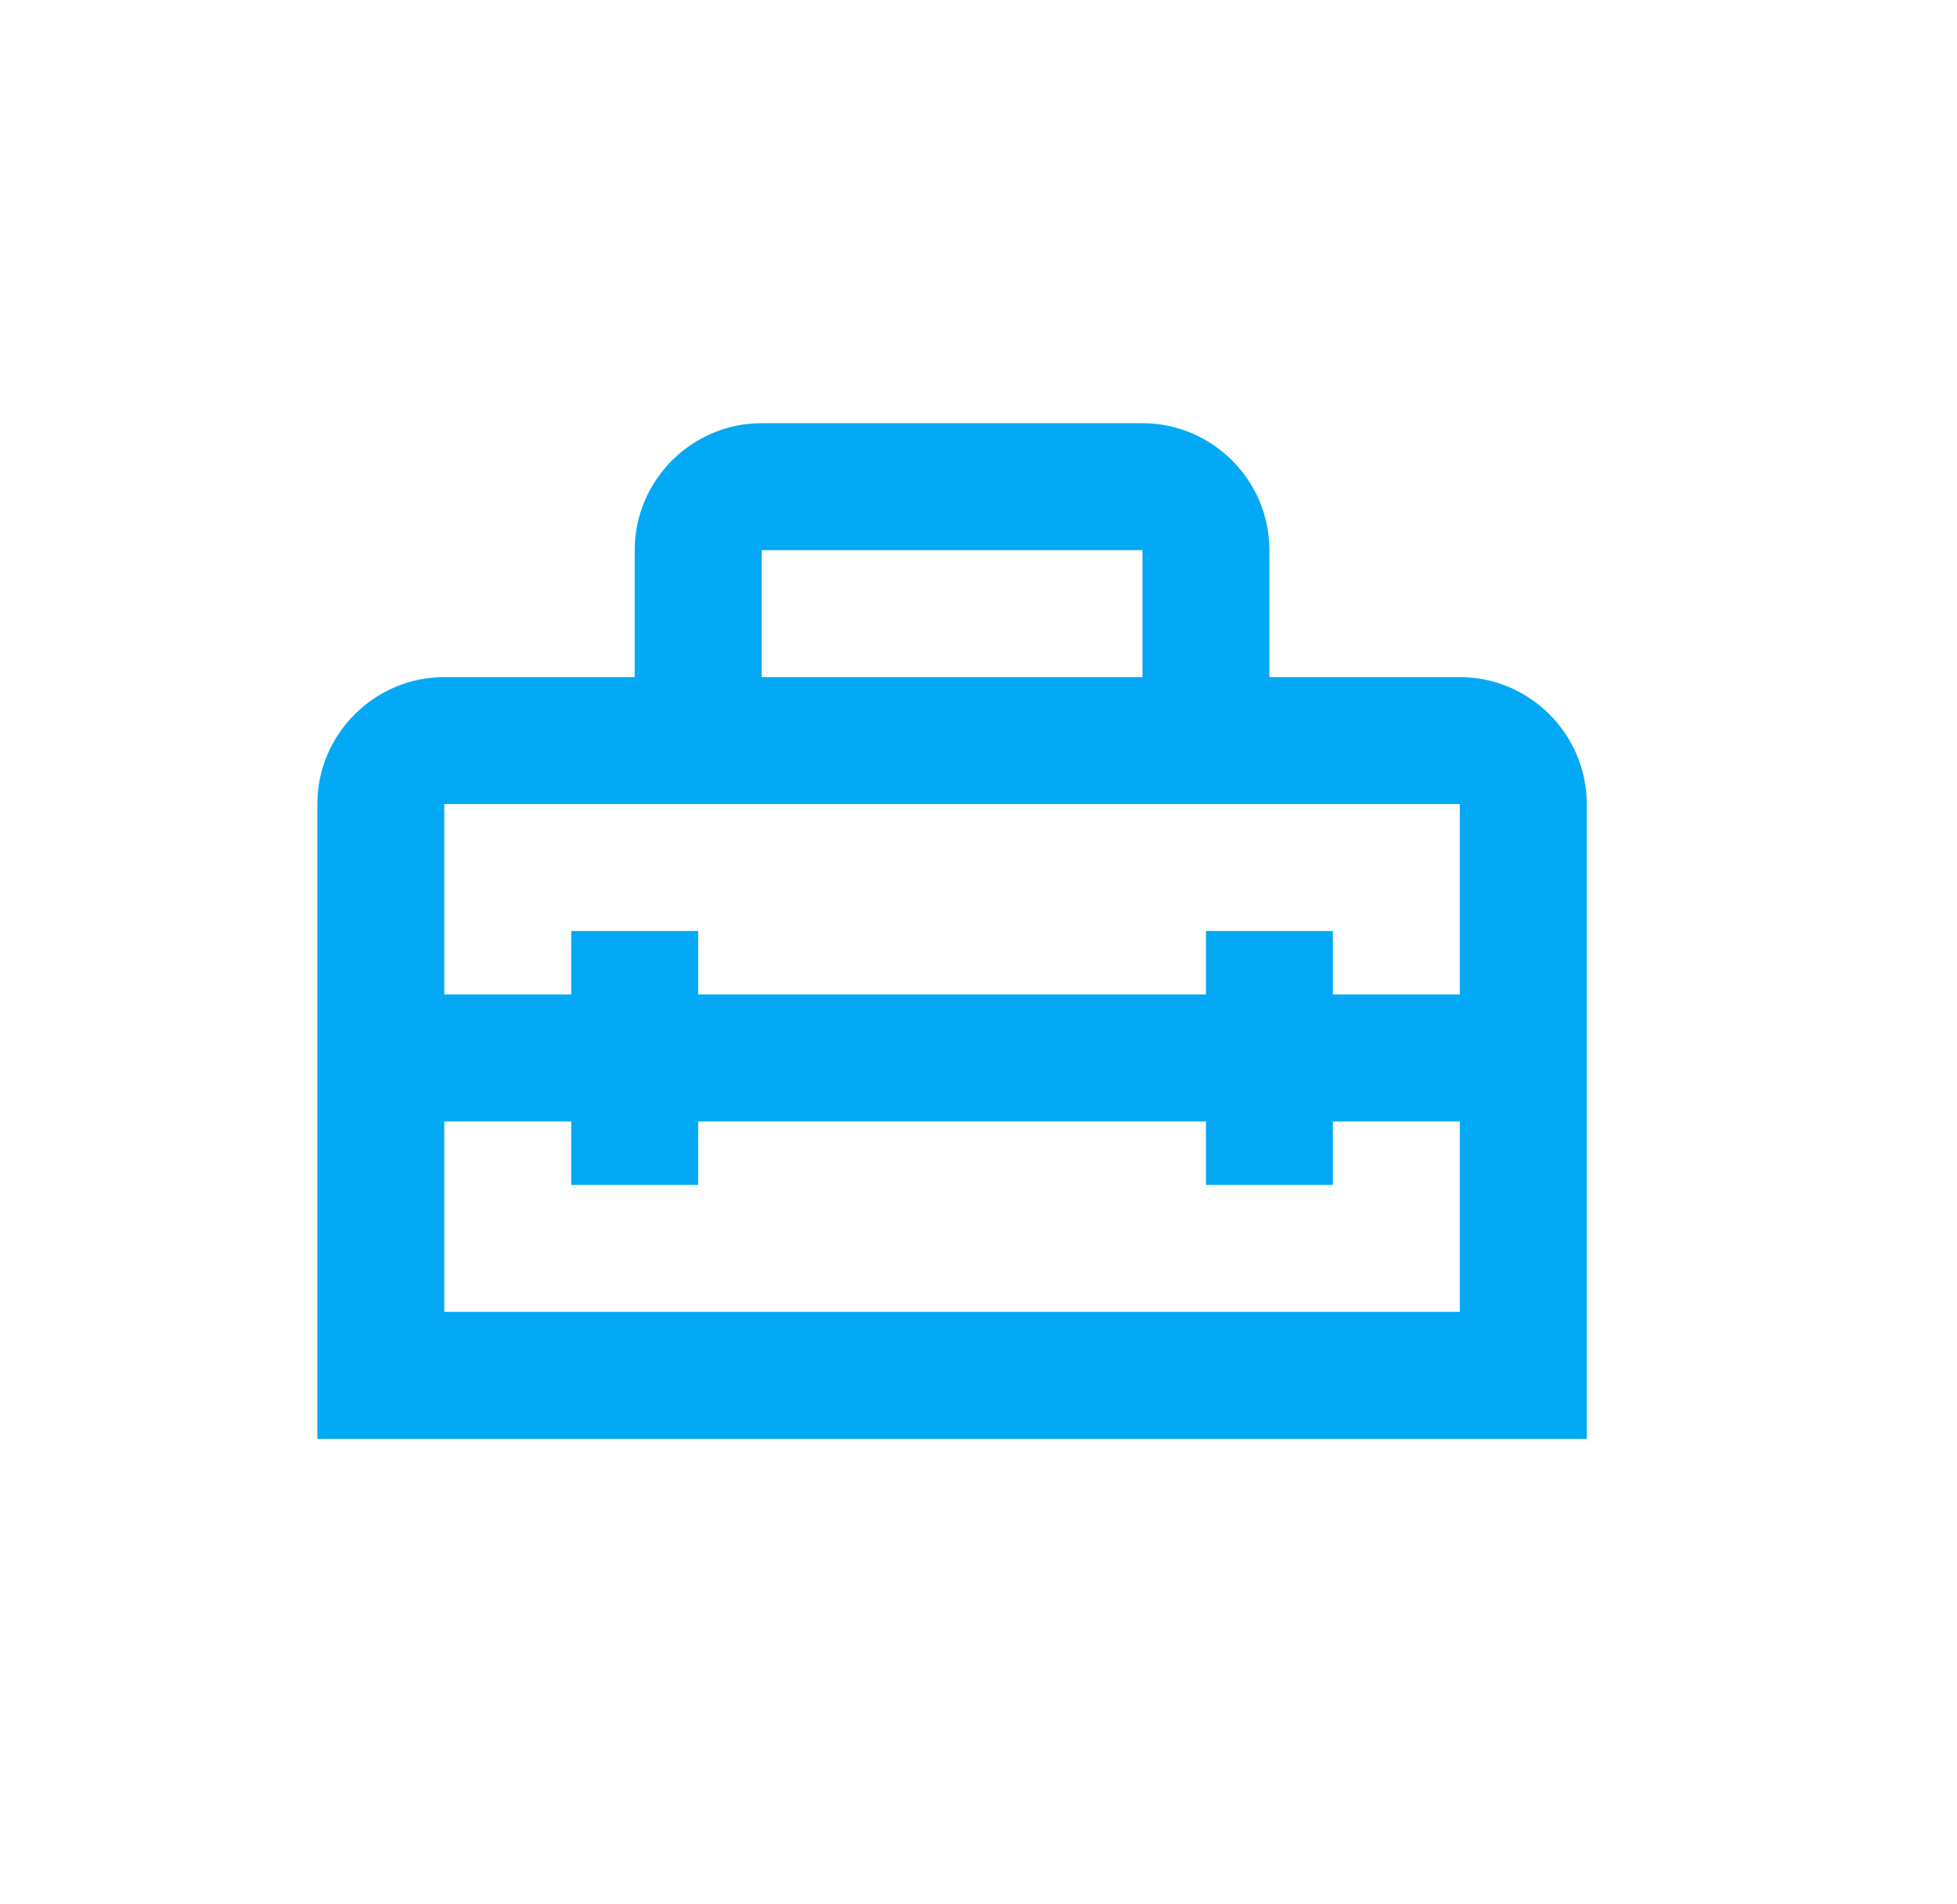<svg width="37" height="36" viewBox="0 0 37 36" fill="none" xmlns="http://www.w3.org/2000/svg">
<path d="M27.6 12.8H24V10.4C24 9.08 22.92 8 21.6 8H14.4C13.08 8 12 9.08 12 10.4V12.8H8.4C7.08 12.8 6 13.88 6 15.2V27.2H30V15.2C30 13.88 28.92 12.8 27.6 12.8ZM14.4 10.4H21.6V12.8H14.4V10.4ZM27.6 24.8H8.4V21.2H10.8V22.4H13.2V21.2H22.8V22.4H25.2V21.2H27.6V24.8ZM25.2 18.8V17.6H22.8V18.8H13.2V17.6H10.8V18.8H8.4V15.2H27.6V18.8H25.2Z" fill="#03A9F4"/>
</svg>
